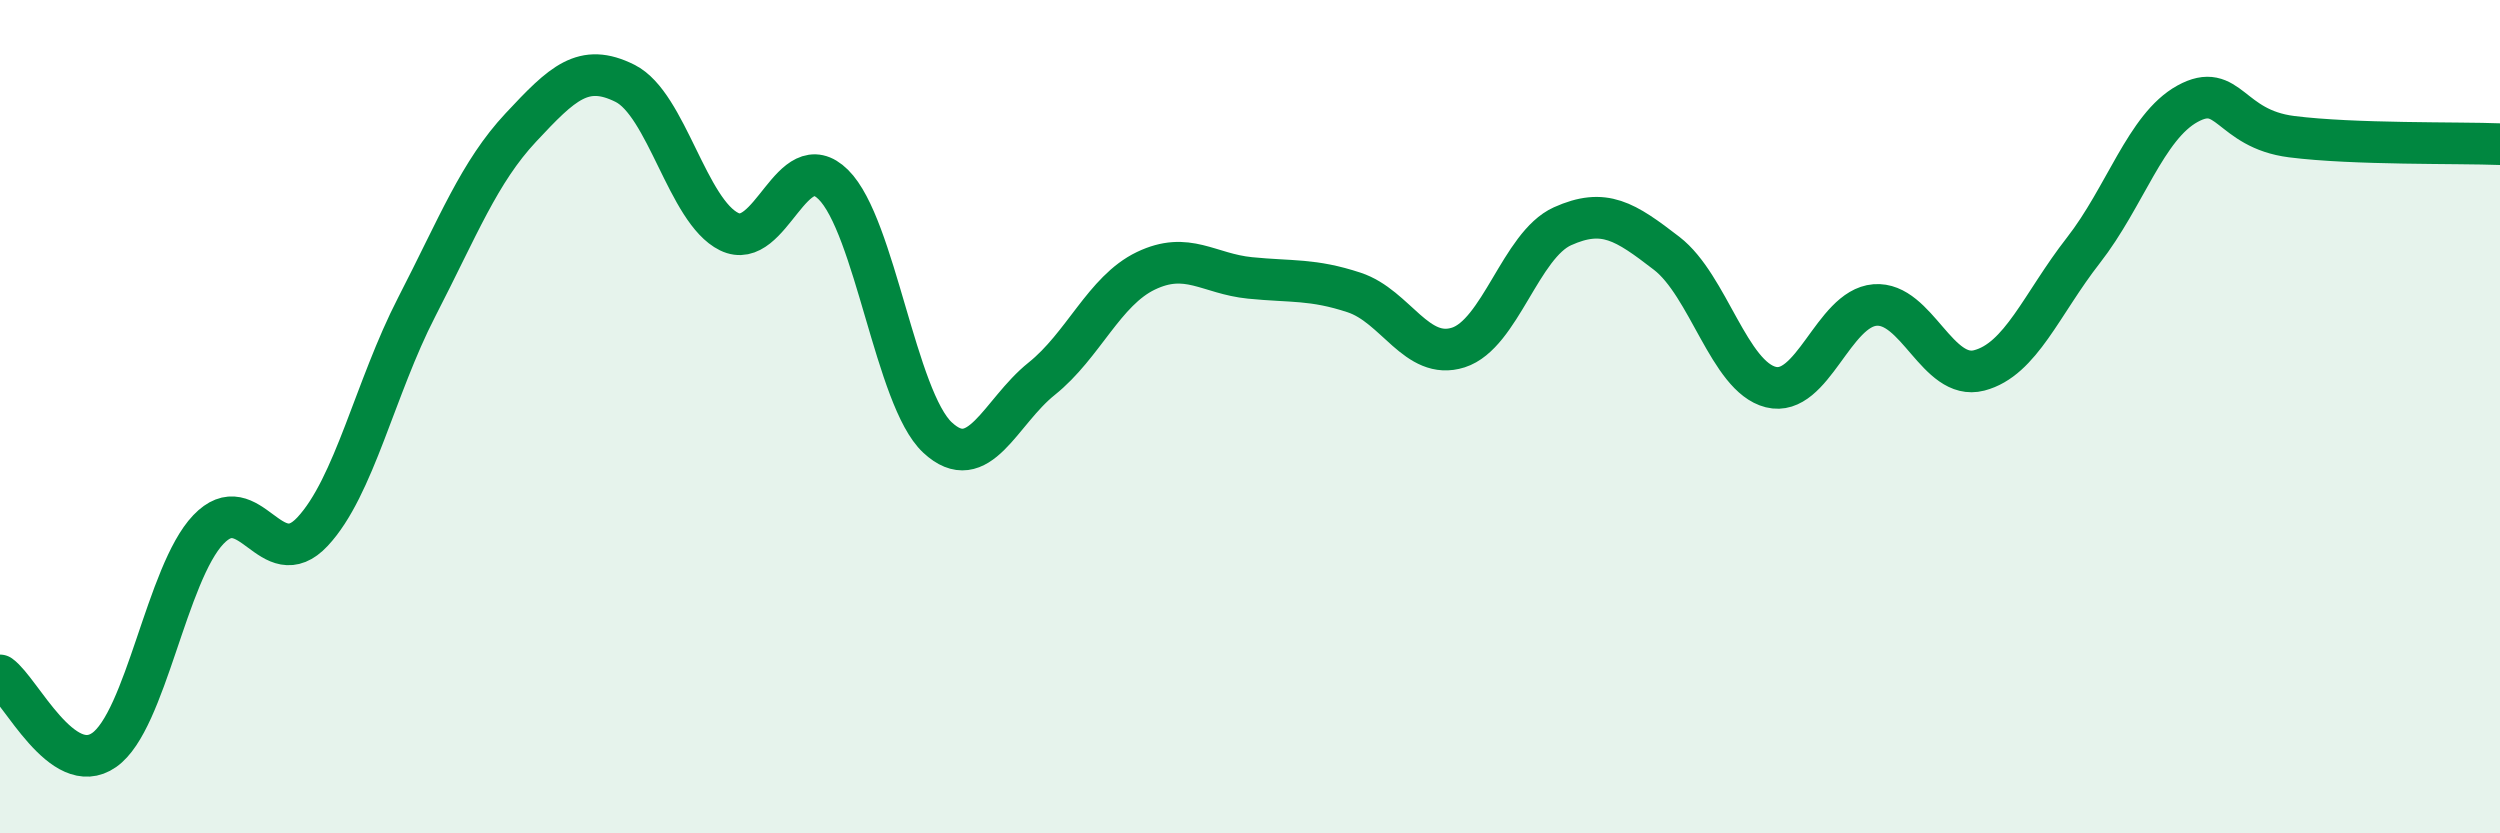 
    <svg width="60" height="20" viewBox="0 0 60 20" xmlns="http://www.w3.org/2000/svg">
      <path
        d="M 0,16.21 C 0.5,16.57 1.5,18.7 2.5,18 C 3.5,17.3 4,13.76 5,12.71 C 6,11.66 6.5,13.83 7.5,12.76 C 8.5,11.69 9,9.31 10,7.37 C 11,5.43 11.5,4.13 12.5,3.06 C 13.5,1.99 14,1.5 15,2 C 16,2.5 16.5,5.07 17.5,5.56 C 18.5,6.05 19,3.44 20,4.43 C 21,5.42 21.5,9.57 22.5,10.5 C 23.5,11.43 24,9.89 25,9.09 C 26,8.29 26.5,6.98 27.5,6.5 C 28.5,6.02 29,6.57 30,6.67 C 31,6.77 31.5,6.69 32.5,7.02 C 33.5,7.35 34,8.66 35,8.34 C 36,8.02 36.5,5.88 37.5,5.43 C 38.5,4.98 39,5.31 40,6.08 C 41,6.85 41.5,9.04 42.5,9.29 C 43.5,9.54 44,7.4 45,7.32 C 46,7.24 46.5,9.15 47.5,8.89 C 48.5,8.63 49,7.29 50,6.01 C 51,4.73 51.5,3.04 52.5,2.49 C 53.5,1.94 53.5,3.09 55,3.28 C 56.5,3.47 59,3.42 60,3.46L60 20L0 20Z"
        fill="#008740"
        opacity="0.1"
        stroke-linecap="round"
        stroke-linejoin="round"
      />
      <path
        d="M 0,16.21 C 0.5,16.57 1.5,18.7 2.5,18 C 3.5,17.3 4,13.76 5,12.71 C 6,11.66 6.5,13.83 7.5,12.76 C 8.5,11.69 9,9.31 10,7.37 C 11,5.43 11.5,4.13 12.5,3.06 C 13.5,1.99 14,1.5 15,2 C 16,2.5 16.5,5.07 17.5,5.56 C 18.5,6.05 19,3.44 20,4.43 C 21,5.42 21.5,9.57 22.5,10.5 C 23.5,11.43 24,9.89 25,9.09 C 26,8.29 26.5,6.98 27.5,6.5 C 28.5,6.02 29,6.57 30,6.67 C 31,6.77 31.5,6.69 32.5,7.02 C 33.5,7.35 34,8.66 35,8.34 C 36,8.02 36.5,5.88 37.5,5.43 C 38.5,4.98 39,5.31 40,6.08 C 41,6.85 41.5,9.04 42.5,9.29 C 43.5,9.54 44,7.4 45,7.32 C 46,7.24 46.5,9.15 47.5,8.89 C 48.5,8.63 49,7.29 50,6.01 C 51,4.73 51.5,3.04 52.5,2.49 C 53.5,1.94 53.5,3.09 55,3.28 C 56.5,3.47 59,3.42 60,3.46"
        stroke="#008740"
        stroke-width="1"
        fill="none"
        stroke-linecap="round"
        stroke-linejoin="round"
      />
    </svg>
  